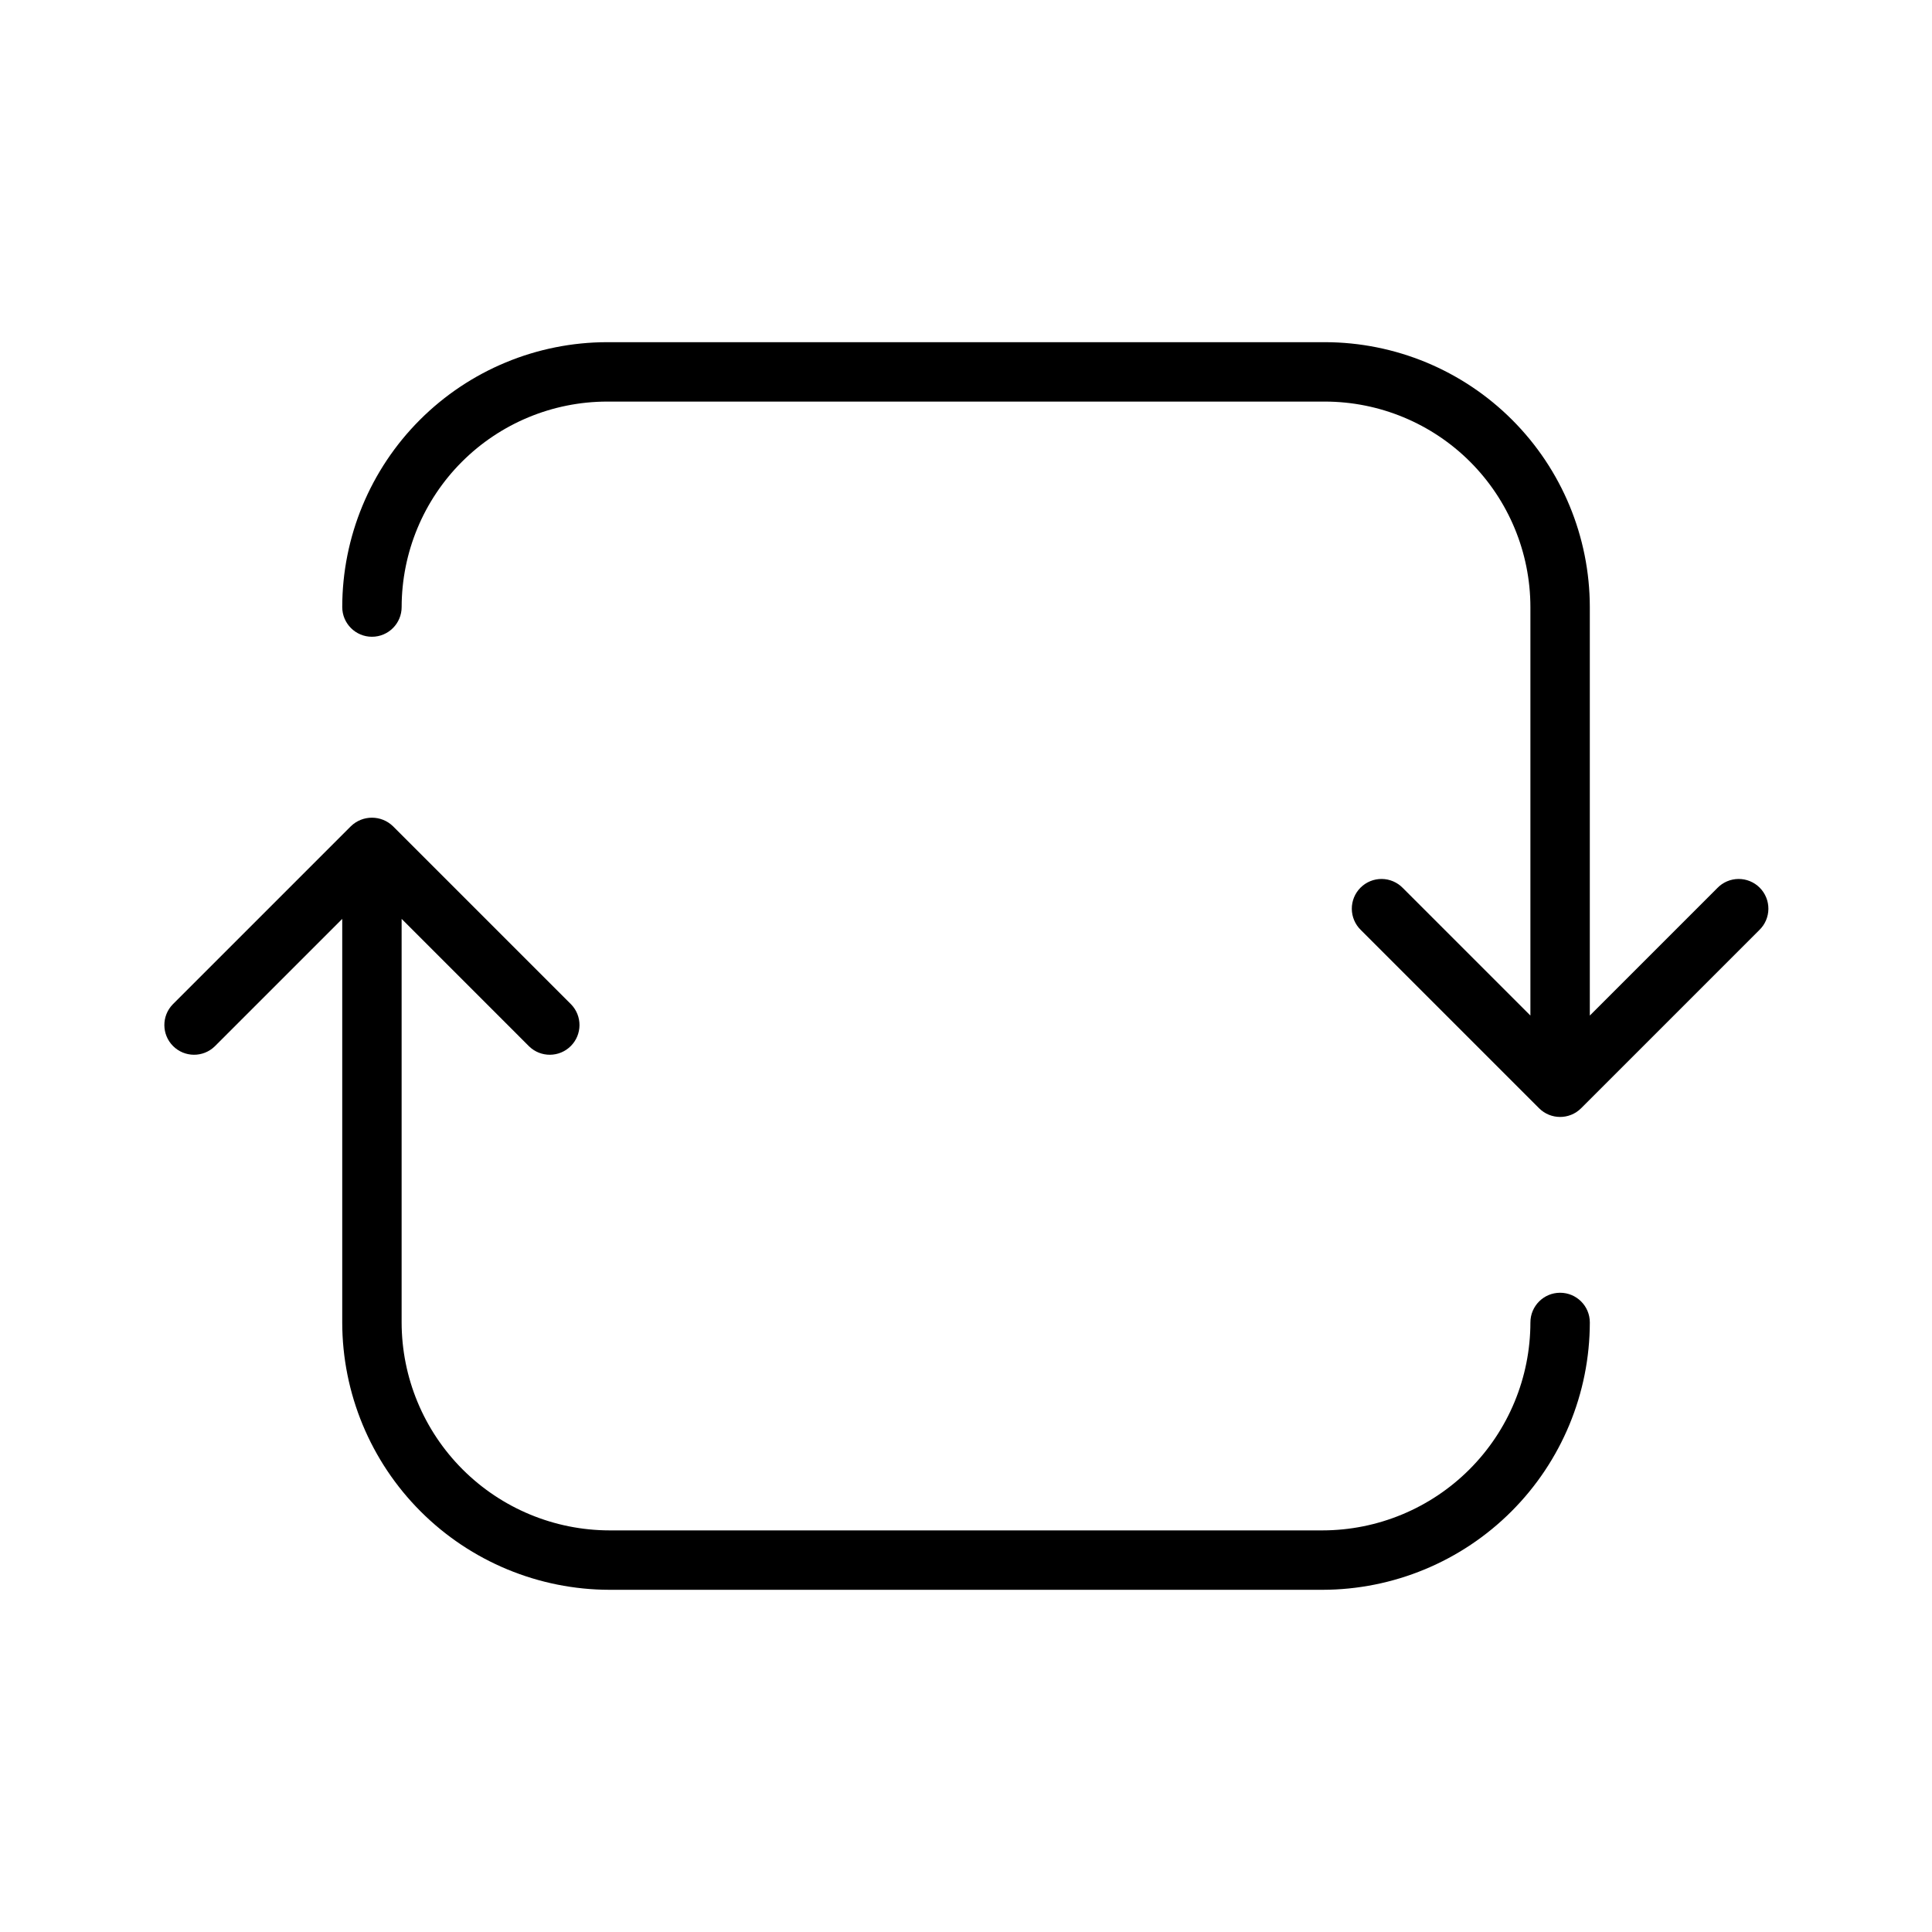 <?xml version="1.0" encoding="UTF-8"?>
<!-- Uploaded to: ICON Repo, www.svgrepo.com, Generator: ICON Repo Mixer Tools -->
<svg fill="#000000" width="800px" height="800px" version="1.1" viewBox="144 144 512 512" xmlns="http://www.w3.org/2000/svg">
 <g>
  <path d="m284.23 421.31c3.086 2.984 7.996 2.941 11.035-0.098 3.035-3.035 3.078-7.945 0.094-11.035l-47.23-47.23c-3.106-3-8.027-3-11.133 0l-47.23 47.23c-2.984 3.09-2.941 8 0.094 11.035 3.039 3.039 7.945 3.082 11.035 0.098l33.797-33.797v106.95c0.02 18.785 7.492 36.793 20.773 50.074 13.281 13.285 31.289 20.754 50.074 20.777h188.93c18.785-0.023 36.793-7.492 50.074-20.777 13.285-13.281 20.754-31.289 20.777-50.074 0-4.348-3.527-7.871-7.875-7.871s-7.871 3.523-7.871 7.871c-0.016 14.609-5.828 28.617-16.16 38.945-10.328 10.332-24.336 16.145-38.945 16.16h-188.93c-14.609-0.016-28.617-5.828-38.945-16.16-10.332-10.328-16.141-24.336-16.16-38.945v-106.95z"/>
  <path d="m599.11 379.34-33.793 33.793v-108.26c-0.023-18.605-7.422-36.449-20.582-49.609-13.156-13.16-30.996-20.562-49.605-20.582h-190.25c-18.609 0.02-36.449 7.422-49.605 20.582-13.16 13.16-20.559 31.004-20.578 49.609 0 4.348 3.523 7.875 7.871 7.875s7.871-3.527 7.871-7.875c0.016-14.434 5.754-28.273 15.961-38.484 10.207-10.207 24.047-15.949 38.48-15.965h190.25c14.434 0.016 28.273 5.758 38.48 15.965 10.207 10.211 15.949 24.051 15.961 38.484v108.26l-33.793-33.793c-1.469-1.52-3.484-2.387-5.594-2.406-2.113-0.016-4.144 0.812-5.637 2.309-1.492 1.492-2.324 3.523-2.305 5.633 0.02 2.113 0.883 4.129 2.402 5.594l47.234 47.234c3.074 3.066 8.055 3.066 11.129 0l47.234-47.234c1.516-1.465 2.383-3.481 2.402-5.594 0.016-2.109-0.812-4.141-2.305-5.633-1.496-1.496-3.523-2.324-5.637-2.309-2.109 0.02-4.125 0.887-5.594 2.406z"/>
 </g>
</svg>
